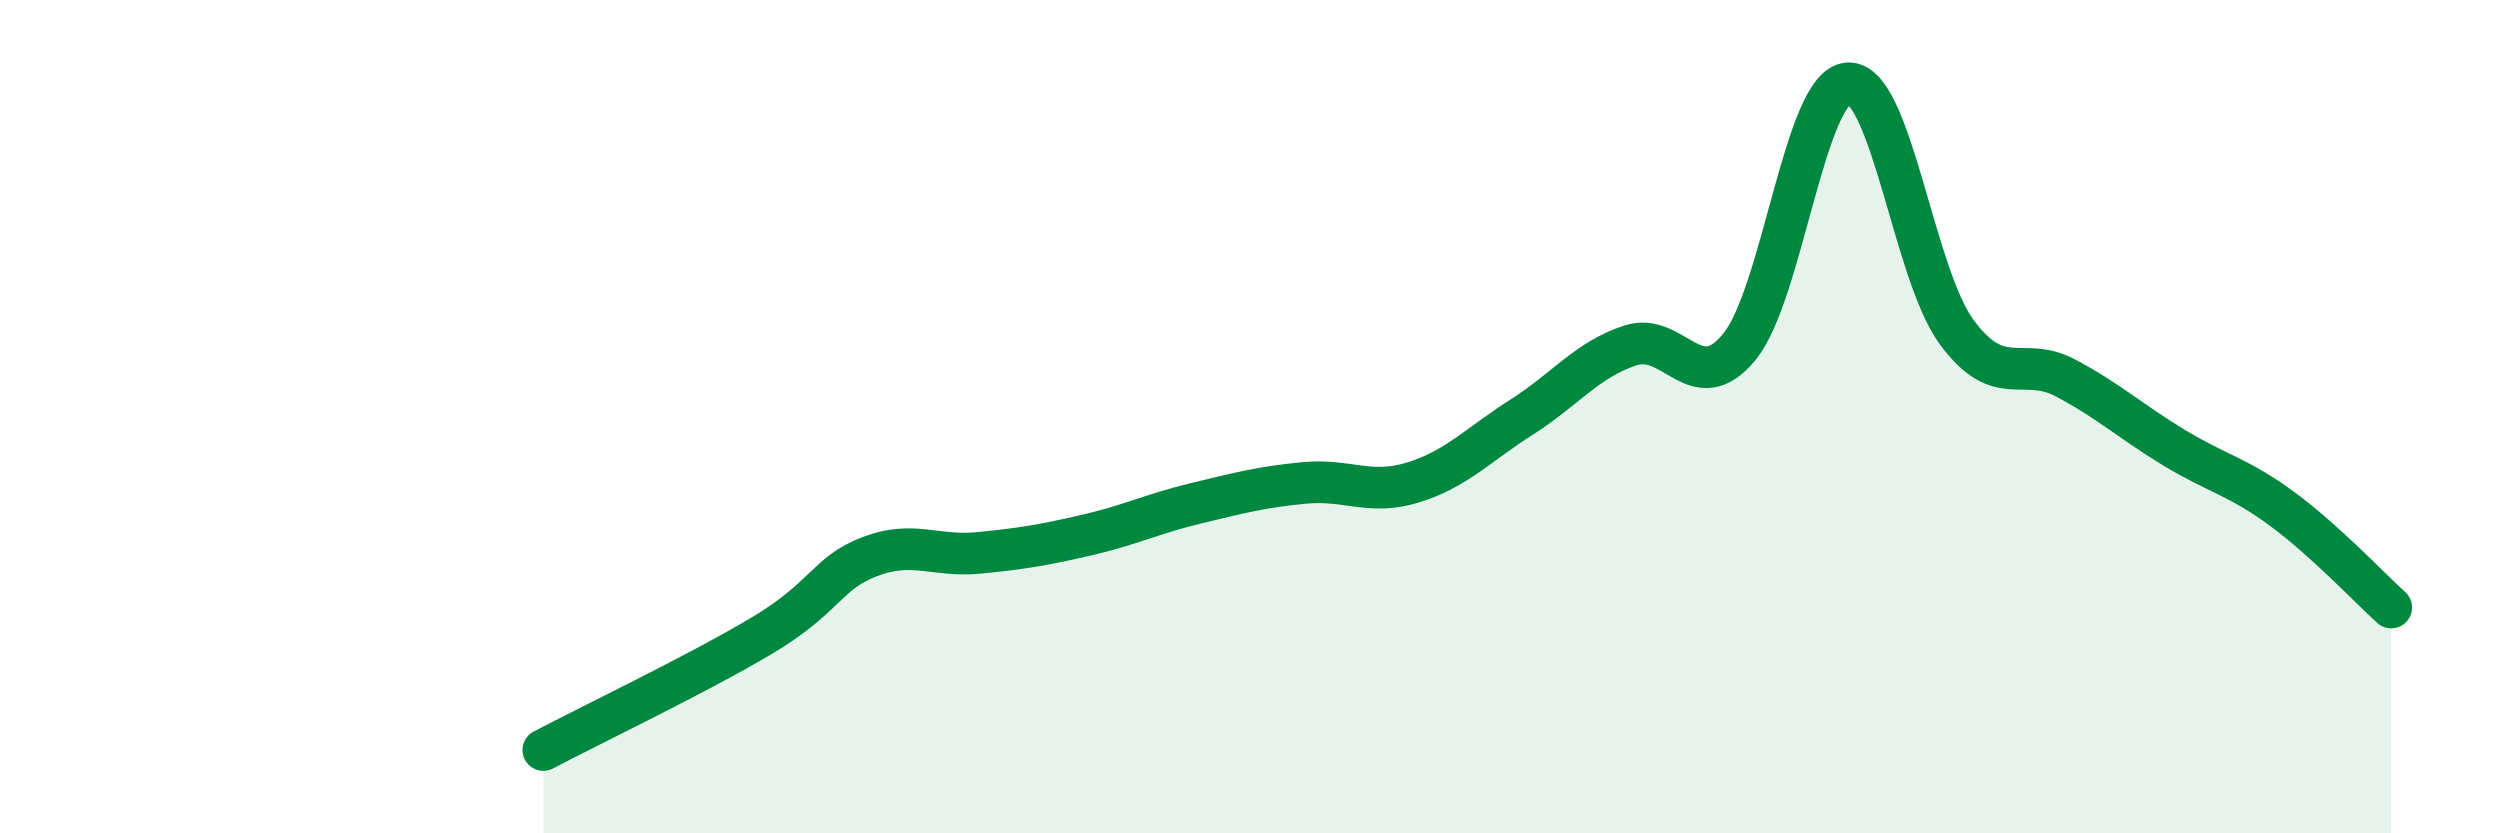 
    <svg width="60" height="20" viewBox="0 0 60 20" xmlns="http://www.w3.org/2000/svg">
      <path
        d="M 13.04,18 C 14.08,17.45 16.69,16.2 18.26,15.27 C 19.83,14.34 19.83,13.76 20.87,13.36 C 21.91,12.96 22.44,13.37 23.48,13.27 C 24.52,13.17 25.05,13.08 26.09,12.84 C 27.13,12.6 27.66,12.33 28.7,12.08 C 29.74,11.83 30.26,11.69 31.3,11.59 C 32.34,11.49 32.87,11.9 33.91,11.58 C 34.95,11.26 35.48,10.67 36.52,10.01 C 37.56,9.35 38.09,8.63 39.13,8.29 C 40.17,7.95 40.7,9.59 41.74,8.33 C 42.78,7.07 43.31,2.07 44.35,2 C 45.39,1.93 45.92,6.56 46.96,7.97 C 48,9.38 48.53,8.52 49.57,9.07 C 50.61,9.62 51.13,10.11 52.17,10.74 C 53.21,11.37 53.74,11.45 54.78,12.22 C 55.82,12.99 56.87,14.11 57.39,14.58L57.39 20L13.04 20Z"
        fill="#008740"
        opacity="0.1"
        stroke-linecap="round"
        stroke-linejoin="round"
      />
      <path
        d="M 13.04,18 C 14.08,17.45 16.69,16.2 18.26,15.27 C 19.83,14.34 19.83,13.76 20.87,13.36 C 21.91,12.96 22.44,13.37 23.48,13.27 C 24.52,13.17 25.05,13.08 26.09,12.84 C 27.13,12.6 27.66,12.33 28.7,12.08 C 29.74,11.83 30.26,11.69 31.3,11.59 C 32.34,11.49 32.87,11.9 33.91,11.58 C 34.95,11.26 35.48,10.67 36.52,10.01 C 37.56,9.35 38.09,8.63 39.13,8.29 C 40.17,7.95 40.7,9.59 41.74,8.33 C 42.78,7.07 43.31,2.07 44.35,2 C 45.39,1.93 45.92,6.56 46.96,7.97 C 48,9.38 48.53,8.52 49.57,9.07 C 50.61,9.62 51.13,10.11 52.17,10.74 C 53.21,11.37 53.74,11.45 54.78,12.22 C 55.82,12.99 56.87,14.11 57.39,14.58"
        stroke="#008740"
        stroke-width="1"
        fill="none"
        stroke-linecap="round"
        stroke-linejoin="round"
      />
    </svg>
  